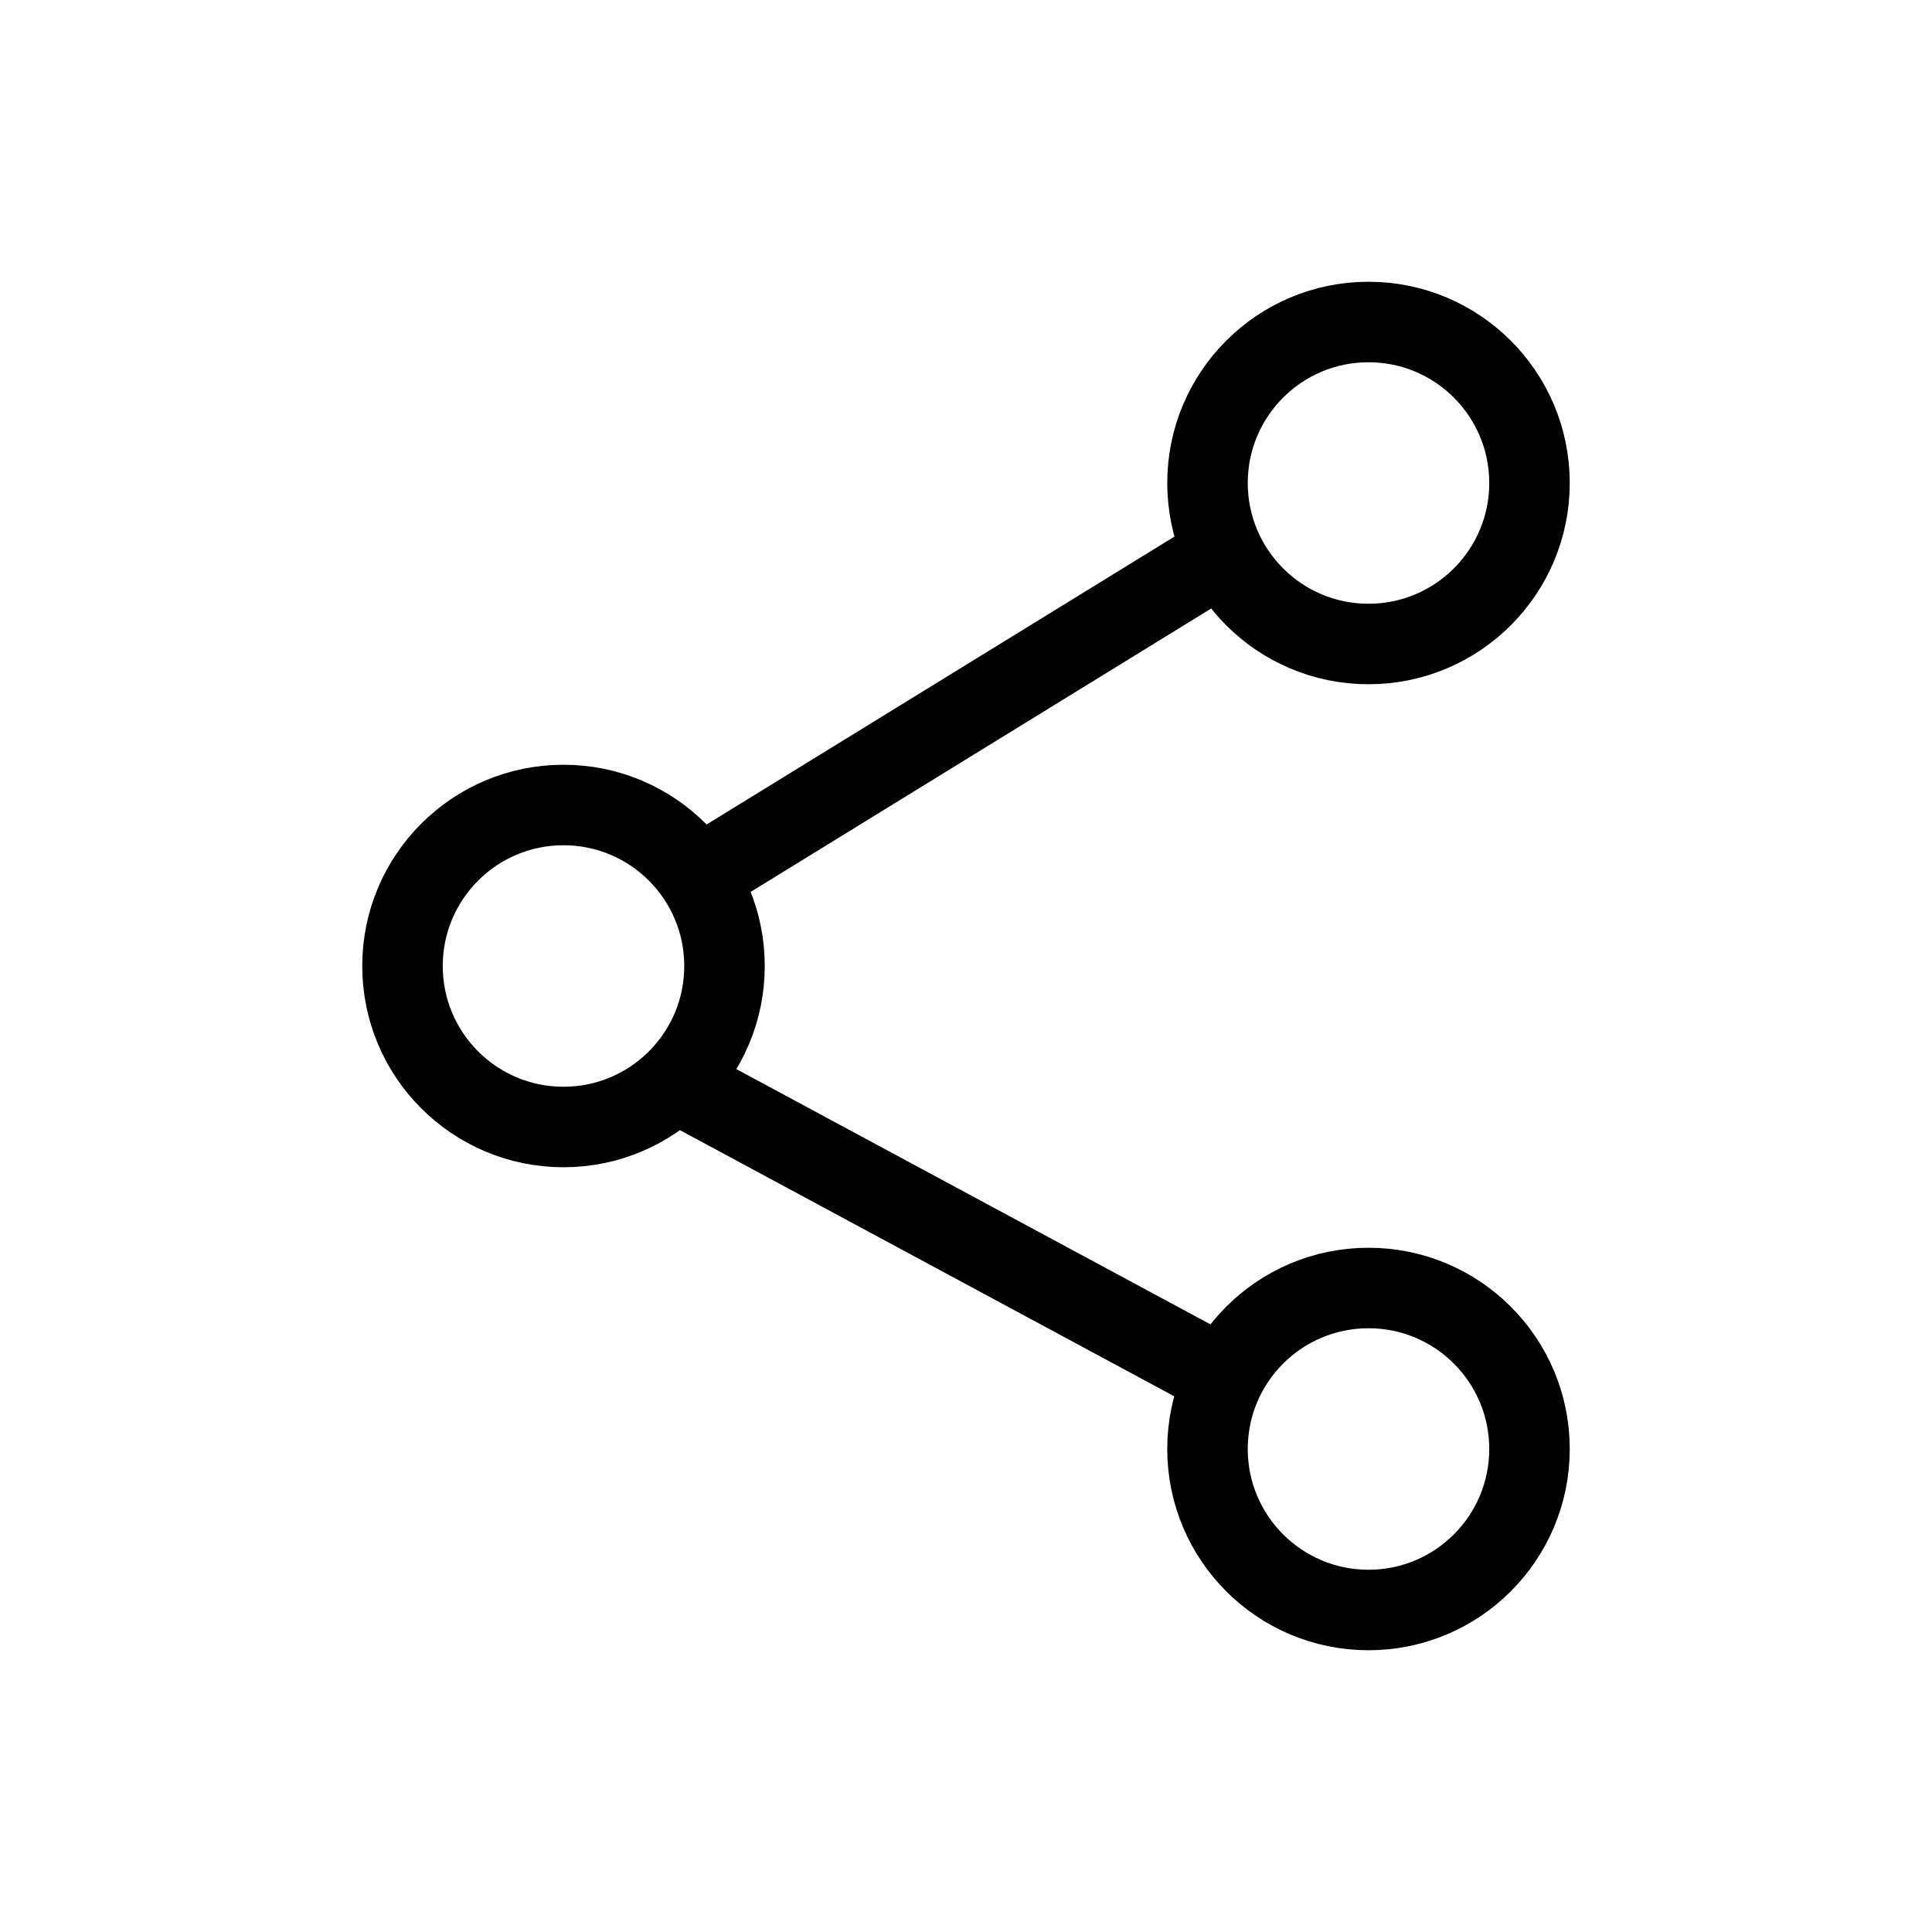 <?xml version="1.0" encoding="utf-8"?>
<svg width="800px" height="800px" viewBox="0 0 24 24" fill="none" xmlns="http://www.w3.org/2000/svg">
<rect x="0" y="0" width="24" height="24" fill="#808080" stroke="none"/>
<g clip-path="url(#clip0_15_72)">
<rect width="24" height="24" fill="white"/>
<circle cx="7" cy="12" r="2" stroke="#000000" stroke-linejoin="round"/>
<circle cx="17" cy="6" r="2" stroke="#000000" stroke-linejoin="round"/>
<path d="M15 7L8.5 11" stroke="#000000"/>
<circle cx="17" cy="18" r="2" stroke="#000000" stroke-linejoin="round"/>
<path d="M8.5 13.5L15 17" stroke="#000000"/>
</g>
<defs>
<clipPath id="clip0_15_72">
<rect width="24" height="24" fill="white"/>
</clipPath>
</defs>
</svg>